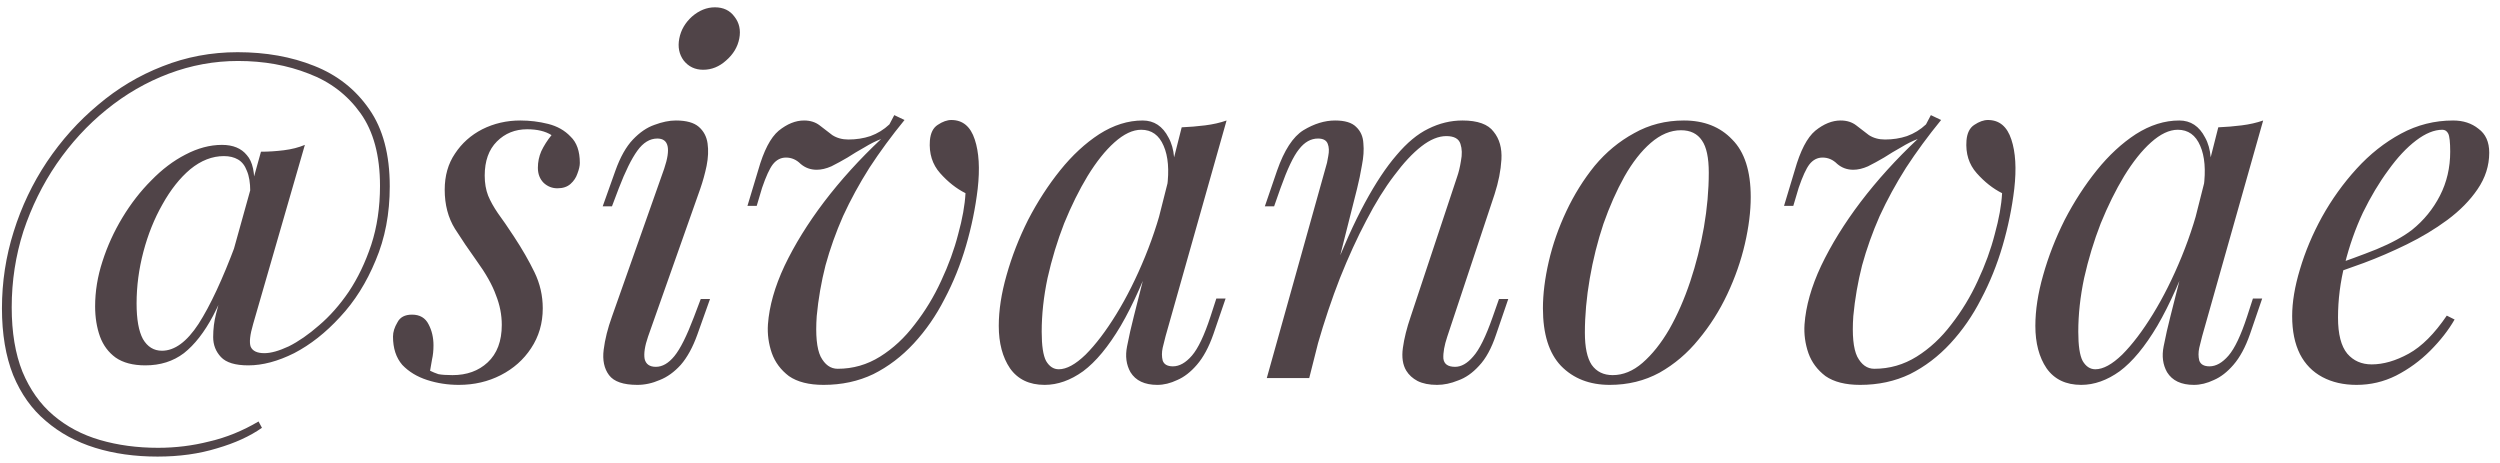 <?xml version="1.0" encoding="UTF-8"?> <svg xmlns="http://www.w3.org/2000/svg" width="205" height="38" viewBox="0 0 205 38" fill="none"> <path d="M21.68 28.96C22.213 28.96 22.88 28.773 23.68 28.4C24.48 28 25.307 27.427 26.16 26.68C27.04 25.933 27.853 25.013 28.6 23.92C29.347 22.8 29.96 21.52 30.44 20.08C30.92 18.613 31.16 17 31.16 15.24C31.16 12.76 30.627 10.773 29.56 9.28C28.493 7.787 27.08 6.707 25.32 6.04C23.56 5.347 21.627 5 19.52 5C17.573 5 15.68 5.347 13.84 6.04C12 6.733 10.293 7.72 8.72 9C7.173 10.253 5.813 11.733 4.64 13.44C3.493 15.12 2.587 16.96 1.92 18.96C1.28 20.96 0.96 23.04 0.96 25.2C0.96 27.253 1.253 29.013 1.84 30.48C2.453 31.947 3.293 33.133 4.36 34.04C5.453 34.973 6.733 35.653 8.2 36.08C9.667 36.507 11.253 36.72 12.96 36.72C14.4 36.72 15.8 36.547 17.16 36.2C18.547 35.88 19.893 35.333 21.2 34.56L21.48 35.08C20.493 35.773 19.267 36.333 17.8 36.76C16.333 37.213 14.707 37.44 12.92 37.44C11.053 37.44 9.347 37.2 7.8 36.72C6.253 36.24 4.907 35.507 3.76 34.52C2.613 33.56 1.72 32.307 1.08 30.76C0.467 29.213 0.16 27.387 0.16 25.28C0.16 23.12 0.48 21.027 1.12 19C1.76 16.947 2.667 15.04 3.84 13.28C5.04 11.493 6.44 9.933 8.04 8.6C9.64 7.24 11.4 6.187 13.32 5.44C15.267 4.667 17.32 4.28 19.48 4.28C21.8 4.28 23.893 4.653 25.76 5.4C27.653 6.147 29.16 7.333 30.28 8.96C31.4 10.56 31.96 12.667 31.96 15.28C31.96 17.52 31.573 19.547 30.8 21.36C30.053 23.173 29.08 24.72 27.88 26C26.707 27.28 25.453 28.267 24.12 28.96C22.787 29.627 21.533 29.96 20.36 29.96C19.293 29.96 18.547 29.733 18.12 29.28C17.693 28.827 17.48 28.28 17.48 27.64C17.48 26.973 17.56 26.333 17.72 25.72C17.88 25.107 18 24.653 18.08 24.36L21.4 12.44C22.013 12.44 22.64 12.4 23.28 12.32C23.92 12.24 24.493 12.093 25 11.88L20.76 26.56C20.493 27.467 20.427 28.093 20.56 28.44C20.72 28.787 21.093 28.96 21.68 28.96ZM19.64 20.68C18.92 22.76 18.2 24.493 17.48 25.88C16.76 27.24 15.96 28.267 15.08 28.96C14.2 29.627 13.147 29.96 11.92 29.96C10.907 29.96 10.093 29.747 9.48 29.32C8.893 28.893 8.467 28.32 8.2 27.6C7.933 26.853 7.8 26.027 7.8 25.12C7.8 23.893 8 22.667 8.4 21.44C8.8 20.187 9.347 18.987 10.04 17.84C10.733 16.693 11.52 15.68 12.4 14.8C13.28 13.893 14.213 13.187 15.2 12.68C16.213 12.147 17.213 11.88 18.2 11.88C19.107 11.88 19.787 12.16 20.24 12.72C20.72 13.253 20.92 14.187 20.84 15.52L20.52 15.68C20.52 14.987 20.427 14.427 20.24 14C20.08 13.573 19.84 13.267 19.52 13.08C19.2 12.893 18.813 12.8 18.36 12.8C17.4 12.8 16.48 13.16 15.6 13.88C14.747 14.6 13.987 15.56 13.32 16.76C12.653 17.933 12.133 19.227 11.76 20.64C11.387 22.053 11.2 23.467 11.2 24.88C11.2 26.187 11.373 27.16 11.72 27.8C12.093 28.44 12.613 28.76 13.28 28.76C14.32 28.76 15.32 28.027 16.28 26.56C17.24 25.067 18.253 22.893 19.32 20.04L19.64 20.68ZM35.266 30.4C35.48 30.507 35.706 30.6 35.946 30.68C36.213 30.733 36.6 30.76 37.106 30.76C38.28 30.76 39.24 30.413 39.986 29.72C40.76 29 41.146 27.973 41.146 26.64C41.146 25.813 40.986 25 40.666 24.2C40.373 23.373 39.84 22.427 39.066 21.36C38.453 20.507 37.866 19.64 37.306 18.76C36.746 17.853 36.466 16.787 36.466 15.56C36.466 14.413 36.746 13.427 37.306 12.6C37.866 11.747 38.613 11.08 39.546 10.6C40.506 10.12 41.546 9.88 42.666 9.88C43.44 9.88 44.2 9.973 44.946 10.16C45.693 10.347 46.306 10.693 46.786 11.2C47.293 11.68 47.546 12.4 47.546 13.36C47.546 13.6 47.48 13.893 47.346 14.24C47.24 14.56 47.053 14.84 46.786 15.08C46.52 15.32 46.16 15.44 45.706 15.44C45.28 15.44 44.906 15.293 44.586 15C44.266 14.68 44.106 14.267 44.106 13.76C44.106 13.28 44.2 12.827 44.386 12.4C44.6 11.947 44.88 11.507 45.226 11.08C44.72 10.76 44.053 10.6 43.226 10.6C42.24 10.6 41.413 10.933 40.746 11.6C40.08 12.267 39.746 13.2 39.746 14.4C39.746 15.013 39.84 15.56 40.026 16.04C40.213 16.493 40.48 16.973 40.826 17.48C41.2 17.987 41.64 18.627 42.146 19.4C42.813 20.413 43.373 21.387 43.826 22.32C44.28 23.253 44.506 24.24 44.506 25.28C44.506 26.507 44.186 27.6 43.546 28.56C42.933 29.493 42.106 30.227 41.066 30.76C40.026 31.293 38.88 31.56 37.626 31.56C36.72 31.56 35.853 31.427 35.026 31.16C34.2 30.893 33.52 30.48 32.986 29.92C32.48 29.333 32.226 28.56 32.226 27.6C32.226 27.227 32.346 26.84 32.586 26.44C32.8 26.013 33.2 25.8 33.786 25.8C34.426 25.8 34.88 26.067 35.146 26.6C35.413 27.107 35.546 27.68 35.546 28.32C35.546 28.747 35.506 29.133 35.426 29.48C35.373 29.8 35.32 30.107 35.266 30.4ZM55.701 3.16C55.834 2.467 56.181 1.867 56.741 1.36C57.327 0.853 57.954 0.6 58.621 0.6C59.314 0.6 59.847 0.853 60.221 1.36C60.621 1.867 60.754 2.467 60.621 3.16C60.487 3.853 60.127 4.453 59.541 4.96C58.981 5.467 58.354 5.72 57.661 5.72C56.994 5.72 56.461 5.467 56.061 4.96C55.687 4.453 55.567 3.853 55.701 3.16ZM54.461 13.84C55.021 12.187 54.834 11.36 53.901 11.36C53.287 11.36 52.741 11.693 52.261 12.36C51.781 13.027 51.274 14.053 50.741 15.44L50.181 16.92H49.421L50.461 14C50.861 12.88 51.341 12.027 51.901 11.44C52.461 10.853 53.047 10.453 53.661 10.24C54.301 10 54.887 9.88 55.421 9.88C56.274 9.88 56.901 10.053 57.301 10.4C57.701 10.747 57.941 11.2 58.021 11.76C58.101 12.32 58.074 12.933 57.941 13.6C57.807 14.24 57.634 14.867 57.421 15.48L53.141 27.6C52.874 28.373 52.781 28.987 52.861 29.44C52.967 29.867 53.274 30.08 53.781 30.08C54.314 30.08 54.821 29.787 55.301 29.2C55.781 28.613 56.314 27.547 56.901 26L57.461 24.52H58.221L57.181 27.44C56.807 28.48 56.354 29.307 55.821 29.92C55.287 30.507 54.714 30.92 54.101 31.16C53.487 31.427 52.874 31.56 52.261 31.56C51.114 31.56 50.341 31.293 49.941 30.76C49.541 30.227 49.394 29.533 49.501 28.68C49.607 27.827 49.834 26.92 50.181 25.96L54.461 13.84ZM79.171 15.84C78.424 15.467 77.731 14.92 77.091 14.2C76.451 13.48 76.171 12.587 76.251 11.52C76.304 10.907 76.518 10.48 76.891 10.24C77.291 9.973 77.664 9.84 78.011 9.84C78.944 9.84 79.584 10.373 79.931 11.44C80.278 12.48 80.358 13.827 80.171 15.48C79.984 17.053 79.664 18.613 79.211 20.16C78.758 21.707 78.171 23.16 77.451 24.52C76.758 25.88 75.918 27.093 74.931 28.16C73.944 29.227 72.838 30.067 71.611 30.68C70.384 31.267 69.024 31.56 67.531 31.56C66.331 31.56 65.384 31.32 64.691 30.84C64.024 30.333 63.558 29.707 63.291 28.96C63.024 28.187 62.918 27.4 62.971 26.6C63.078 25.107 63.531 23.507 64.331 21.8C65.158 20.067 66.238 18.32 67.571 16.56C68.931 14.773 70.491 13.053 72.251 11.4C71.824 11.56 71.371 11.787 70.891 12.08C70.411 12.347 69.944 12.627 69.491 12.92C69.038 13.187 68.598 13.427 68.171 13.64C67.744 13.827 67.344 13.92 66.971 13.92C66.464 13.92 66.024 13.76 65.651 13.44C65.304 13.093 64.904 12.92 64.451 12.92C64.024 12.92 63.664 13.107 63.371 13.48C63.104 13.827 62.811 14.467 62.491 15.4L62.051 16.88H61.291L62.171 13.96C62.624 12.36 63.184 11.28 63.851 10.72C64.544 10.16 65.238 9.88 65.931 9.88C66.438 9.88 66.864 10.013 67.211 10.28C67.558 10.547 67.904 10.813 68.251 11.08C68.624 11.32 69.064 11.44 69.571 11.44C70.211 11.44 70.811 11.347 71.371 11.16C71.958 10.947 72.478 10.627 72.931 10.2L73.331 9.44L74.171 9.84C73.104 11.147 72.144 12.453 71.291 13.76C70.464 15.067 69.744 16.387 69.131 17.72C68.544 19.053 68.064 20.4 67.691 21.76C67.344 23.12 67.104 24.507 66.971 25.92C66.864 27.467 66.971 28.573 67.291 29.24C67.638 29.907 68.104 30.24 68.691 30.24C69.944 30.24 71.104 29.907 72.171 29.24C73.238 28.573 74.184 27.693 75.011 26.6C75.864 25.507 76.584 24.32 77.171 23.04C77.784 21.733 78.251 20.453 78.571 19.2C78.918 17.947 79.118 16.827 79.171 15.84ZM86.819 30.28C87.459 30.28 88.192 29.88 89.019 29.08C89.846 28.253 90.686 27.147 91.539 25.76C92.392 24.373 93.179 22.8 93.899 21.04C94.619 19.28 95.192 17.453 95.619 15.56L94.939 19.88C93.926 22.707 92.912 24.987 91.899 26.72C90.886 28.427 89.859 29.667 88.819 30.44C87.779 31.187 86.726 31.56 85.659 31.56C84.406 31.56 83.459 31.107 82.819 30.2C82.206 29.293 81.899 28.133 81.899 26.72C81.899 25.44 82.112 24.053 82.539 22.56C82.966 21.04 83.552 19.533 84.299 18.04C85.072 16.547 85.952 15.187 86.939 13.96C87.926 12.733 88.992 11.747 90.139 11C91.312 10.253 92.499 9.88 93.699 9.88C94.632 9.88 95.339 10.347 95.819 11.28C96.326 12.187 96.432 13.467 96.139 15.12L95.699 15.36C95.886 13.947 95.792 12.813 95.419 11.96C95.046 11.08 94.432 10.64 93.579 10.64C92.886 10.64 92.152 10.987 91.379 11.68C90.632 12.347 89.899 13.267 89.179 14.44C88.486 15.587 87.846 16.88 87.259 18.32C86.699 19.76 86.246 21.253 85.899 22.8C85.579 24.32 85.419 25.787 85.419 27.2C85.419 28.347 85.539 29.147 85.779 29.6C86.046 30.053 86.392 30.28 86.819 30.28ZM96.899 10.44C97.539 10.413 98.179 10.36 98.819 10.28C99.459 10.2 100.046 10.067 100.579 9.88L95.579 27.56C95.526 27.8 95.446 28.12 95.339 28.52C95.259 28.893 95.259 29.24 95.339 29.56C95.446 29.88 95.726 30.04 96.179 30.04C96.712 30.04 97.232 29.747 97.739 29.16C98.246 28.573 98.752 27.507 99.259 25.96L99.739 24.48H100.499L99.499 27.4C99.126 28.467 98.672 29.307 98.139 29.92C97.632 30.507 97.099 30.92 96.539 31.16C95.979 31.427 95.432 31.56 94.899 31.56C93.859 31.56 93.126 31.213 92.699 30.52C92.352 29.907 92.259 29.2 92.419 28.4C92.579 27.573 92.766 26.747 92.979 25.92L96.899 10.44ZM107.357 31H103.877L108.677 13.84C108.783 13.52 108.863 13.173 108.917 12.8C108.997 12.4 108.983 12.067 108.877 11.8C108.77 11.507 108.503 11.36 108.077 11.36C107.49 11.36 106.97 11.653 106.517 12.24C106.063 12.8 105.557 13.867 104.997 15.44L104.477 16.92H103.717L104.717 14C105.303 12.32 106.023 11.213 106.877 10.68C107.757 10.147 108.623 9.88 109.477 9.88C110.277 9.88 110.85 10.053 111.197 10.4C111.57 10.747 111.77 11.2 111.797 11.76C111.85 12.293 111.81 12.893 111.677 13.56C111.57 14.2 111.437 14.84 111.277 15.48L107.357 31ZM109.197 22.68C110.13 20.28 111.037 18.267 111.917 16.64C112.797 15.013 113.663 13.707 114.517 12.72C115.37 11.707 116.237 10.987 117.117 10.56C118.023 10.107 118.957 9.88 119.917 9.88C121.17 9.88 122.023 10.187 122.477 10.8C122.957 11.387 123.17 12.147 123.117 13.08C123.063 13.987 122.877 14.933 122.557 15.92L118.677 27.6C118.437 28.32 118.33 28.92 118.357 29.4C118.41 29.853 118.73 30.08 119.317 30.08C119.823 30.08 120.317 29.8 120.797 29.24C121.303 28.68 121.837 27.6 122.397 26L122.917 24.52H123.677L122.677 27.44C122.303 28.56 121.837 29.413 121.277 30C120.743 30.587 120.17 30.987 119.557 31.2C118.97 31.44 118.397 31.56 117.837 31.56C117.197 31.56 116.663 31.453 116.237 31.24C115.837 31.027 115.53 30.747 115.317 30.4C115.023 29.92 114.93 29.293 115.037 28.52C115.143 27.747 115.357 26.893 115.677 25.96L119.477 14.52C119.61 14.147 119.717 13.707 119.797 13.2C119.903 12.667 119.89 12.2 119.757 11.8C119.623 11.373 119.237 11.16 118.597 11.16C117.957 11.16 117.277 11.44 116.557 12C115.837 12.56 115.09 13.36 114.317 14.4C113.543 15.413 112.783 16.64 112.037 18.08C111.29 19.493 110.57 21.067 109.877 22.8C109.21 24.507 108.597 26.333 108.037 28.28L109.197 22.68ZM137.84 10.68C136.986 10.68 136.16 11.027 135.36 11.72C134.586 12.387 133.866 13.307 133.2 14.48C132.56 15.627 131.986 16.92 131.48 18.36C131 19.8 130.626 21.293 130.36 22.84C130.093 24.387 129.96 25.867 129.96 27.28C129.96 28.48 130.146 29.36 130.52 29.92C130.92 30.48 131.493 30.76 132.24 30.76C133.093 30.76 133.906 30.427 134.68 29.76C135.48 29.067 136.213 28.147 136.88 27C137.546 25.827 138.12 24.52 138.6 23.08C139.08 21.64 139.453 20.16 139.72 18.64C139.986 17.093 140.12 15.6 140.12 14.16C140.12 12.933 139.933 12.053 139.56 11.52C139.186 10.96 138.613 10.68 137.84 10.68ZM126.52 25.28C126.52 24.107 126.68 22.827 127 21.44C127.32 20.053 127.8 18.68 128.44 17.32C129.08 15.96 129.853 14.72 130.76 13.6C131.693 12.48 132.773 11.587 134 10.92C135.226 10.227 136.586 9.88 138.08 9.88C139.733 9.88 141.053 10.4 142.04 11.44C143.053 12.453 143.56 14.027 143.56 16.16C143.56 17.333 143.4 18.613 143.08 20C142.76 21.387 142.28 22.76 141.64 24.12C141 25.48 140.213 26.72 139.28 27.84C138.373 28.96 137.306 29.867 136.08 30.56C134.853 31.227 133.493 31.56 132 31.56C130.346 31.56 129.013 31.04 128 30C127.013 28.96 126.52 27.387 126.52 25.28ZM164.171 15.84C163.424 15.467 162.731 14.92 162.091 14.2C161.451 13.48 161.171 12.587 161.251 11.52C161.304 10.907 161.518 10.48 161.891 10.24C162.291 9.973 162.664 9.84 163.011 9.84C163.944 9.84 164.584 10.373 164.931 11.44C165.278 12.48 165.358 13.827 165.171 15.48C164.984 17.053 164.664 18.613 164.211 20.16C163.758 21.707 163.171 23.16 162.451 24.52C161.758 25.88 160.918 27.093 159.931 28.16C158.944 29.227 157.838 30.067 156.611 30.68C155.384 31.267 154.024 31.56 152.531 31.56C151.331 31.56 150.384 31.32 149.691 30.84C149.024 30.333 148.558 29.707 148.291 28.96C148.024 28.187 147.918 27.4 147.971 26.6C148.078 25.107 148.531 23.507 149.331 21.8C150.158 20.067 151.238 18.32 152.571 16.56C153.931 14.773 155.491 13.053 157.251 11.4C156.824 11.56 156.371 11.787 155.891 12.08C155.411 12.347 154.944 12.627 154.491 12.92C154.038 13.187 153.598 13.427 153.171 13.64C152.744 13.827 152.344 13.92 151.971 13.92C151.464 13.92 151.024 13.76 150.651 13.44C150.304 13.093 149.904 12.92 149.451 12.92C149.024 12.92 148.664 13.107 148.371 13.48C148.104 13.827 147.811 14.467 147.491 15.4L147.051 16.88H146.291L147.171 13.96C147.624 12.36 148.184 11.28 148.851 10.72C149.544 10.16 150.238 9.88 150.931 9.88C151.438 9.88 151.864 10.013 152.211 10.28C152.558 10.547 152.904 10.813 153.251 11.08C153.624 11.32 154.064 11.44 154.571 11.44C155.211 11.44 155.811 11.347 156.371 11.16C156.958 10.947 157.478 10.627 157.931 10.2L158.331 9.44L159.171 9.84C158.104 11.147 157.144 12.453 156.291 13.76C155.464 15.067 154.744 16.387 154.131 17.72C153.544 19.053 153.064 20.4 152.691 21.76C152.344 23.12 152.104 24.507 151.971 25.92C151.864 27.467 151.971 28.573 152.291 29.24C152.638 29.907 153.104 30.24 153.691 30.24C154.944 30.24 156.104 29.907 157.171 29.24C158.238 28.573 159.184 27.693 160.011 26.6C160.864 25.507 161.584 24.32 162.171 23.04C162.784 21.733 163.251 20.453 163.571 19.2C163.918 17.947 164.118 16.827 164.171 15.84ZM171.819 30.28C172.459 30.28 173.192 29.88 174.019 29.08C174.846 28.253 175.686 27.147 176.539 25.76C177.392 24.373 178.179 22.8 178.899 21.04C179.619 19.28 180.192 17.453 180.619 15.56L179.939 19.88C178.926 22.707 177.912 24.987 176.899 26.72C175.886 28.427 174.859 29.667 173.819 30.44C172.779 31.187 171.726 31.56 170.659 31.56C169.406 31.56 168.459 31.107 167.819 30.2C167.206 29.293 166.899 28.133 166.899 26.72C166.899 25.44 167.112 24.053 167.539 22.56C167.966 21.04 168.552 19.533 169.299 18.04C170.072 16.547 170.952 15.187 171.939 13.96C172.926 12.733 173.992 11.747 175.139 11C176.312 10.253 177.499 9.88 178.699 9.88C179.632 9.88 180.339 10.347 180.819 11.28C181.326 12.187 181.432 13.467 181.139 15.12L180.699 15.36C180.886 13.947 180.792 12.813 180.419 11.96C180.046 11.08 179.432 10.64 178.579 10.64C177.886 10.64 177.152 10.987 176.379 11.68C175.632 12.347 174.899 13.267 174.179 14.44C173.486 15.587 172.846 16.88 172.259 18.32C171.699 19.76 171.246 21.253 170.899 22.8C170.579 24.32 170.419 25.787 170.419 27.2C170.419 28.347 170.539 29.147 170.779 29.6C171.046 30.053 171.392 30.28 171.819 30.28ZM181.899 10.44C182.539 10.413 183.179 10.36 183.819 10.28C184.459 10.2 185.046 10.067 185.579 9.88L180.579 27.56C180.526 27.8 180.446 28.12 180.339 28.52C180.259 28.893 180.259 29.24 180.339 29.56C180.446 29.88 180.726 30.04 181.179 30.04C181.712 30.04 182.232 29.747 182.739 29.16C183.246 28.573 183.752 27.507 184.259 25.96L184.739 24.48H185.499L184.499 27.4C184.126 28.467 183.672 29.307 183.139 29.92C182.632 30.507 182.099 30.92 181.539 31.16C180.979 31.427 180.432 31.56 179.899 31.56C178.859 31.56 178.126 31.213 177.699 30.52C177.352 29.907 177.259 29.2 177.419 28.4C177.579 27.573 177.766 26.747 177.979 25.92L181.899 10.44ZM190.837 21.92C192.33 21.413 193.677 20.92 194.877 20.44C196.103 19.933 197.077 19.4 197.797 18.84C198.757 18.067 199.517 17.133 200.077 16.04C200.637 14.947 200.917 13.747 200.917 12.44C200.917 11.667 200.863 11.173 200.757 10.96C200.65 10.747 200.49 10.64 200.277 10.64C199.61 10.64 198.89 10.933 198.117 11.52C197.343 12.107 196.583 12.92 195.837 13.96C195.09 14.973 194.397 16.133 193.757 17.44C193.143 18.747 192.65 20.147 192.277 21.64C191.903 23.107 191.717 24.573 191.717 26.04C191.717 27.4 191.97 28.387 192.477 29C192.983 29.587 193.65 29.88 194.477 29.88C195.437 29.88 196.45 29.587 197.517 29C198.583 28.413 199.623 27.373 200.637 25.88L201.277 26.2C200.77 27.08 200.103 27.933 199.277 28.76C198.45 29.587 197.517 30.267 196.477 30.8C195.463 31.307 194.383 31.56 193.237 31.56C192.17 31.56 191.237 31.347 190.437 30.92C189.637 30.493 189.023 29.867 188.597 29.04C188.17 28.187 187.957 27.147 187.957 25.92C187.957 24.773 188.17 23.493 188.597 22.08C189.023 20.64 189.623 19.213 190.397 17.8C191.197 16.36 192.143 15.04 193.237 13.84C194.33 12.64 195.543 11.68 196.877 10.96C198.21 10.24 199.637 9.88 201.157 9.88C201.983 9.88 202.677 10.107 203.237 10.56C203.823 10.987 204.117 11.64 204.117 12.52C204.117 13.587 203.797 14.587 203.157 15.52C202.543 16.427 201.717 17.267 200.677 18.04C199.663 18.787 198.557 19.453 197.357 20.04C196.157 20.627 194.983 21.133 193.837 21.56C192.69 21.987 191.677 22.333 190.797 22.6L190.837 21.92Z" fill="#504448"></path> </svg> 